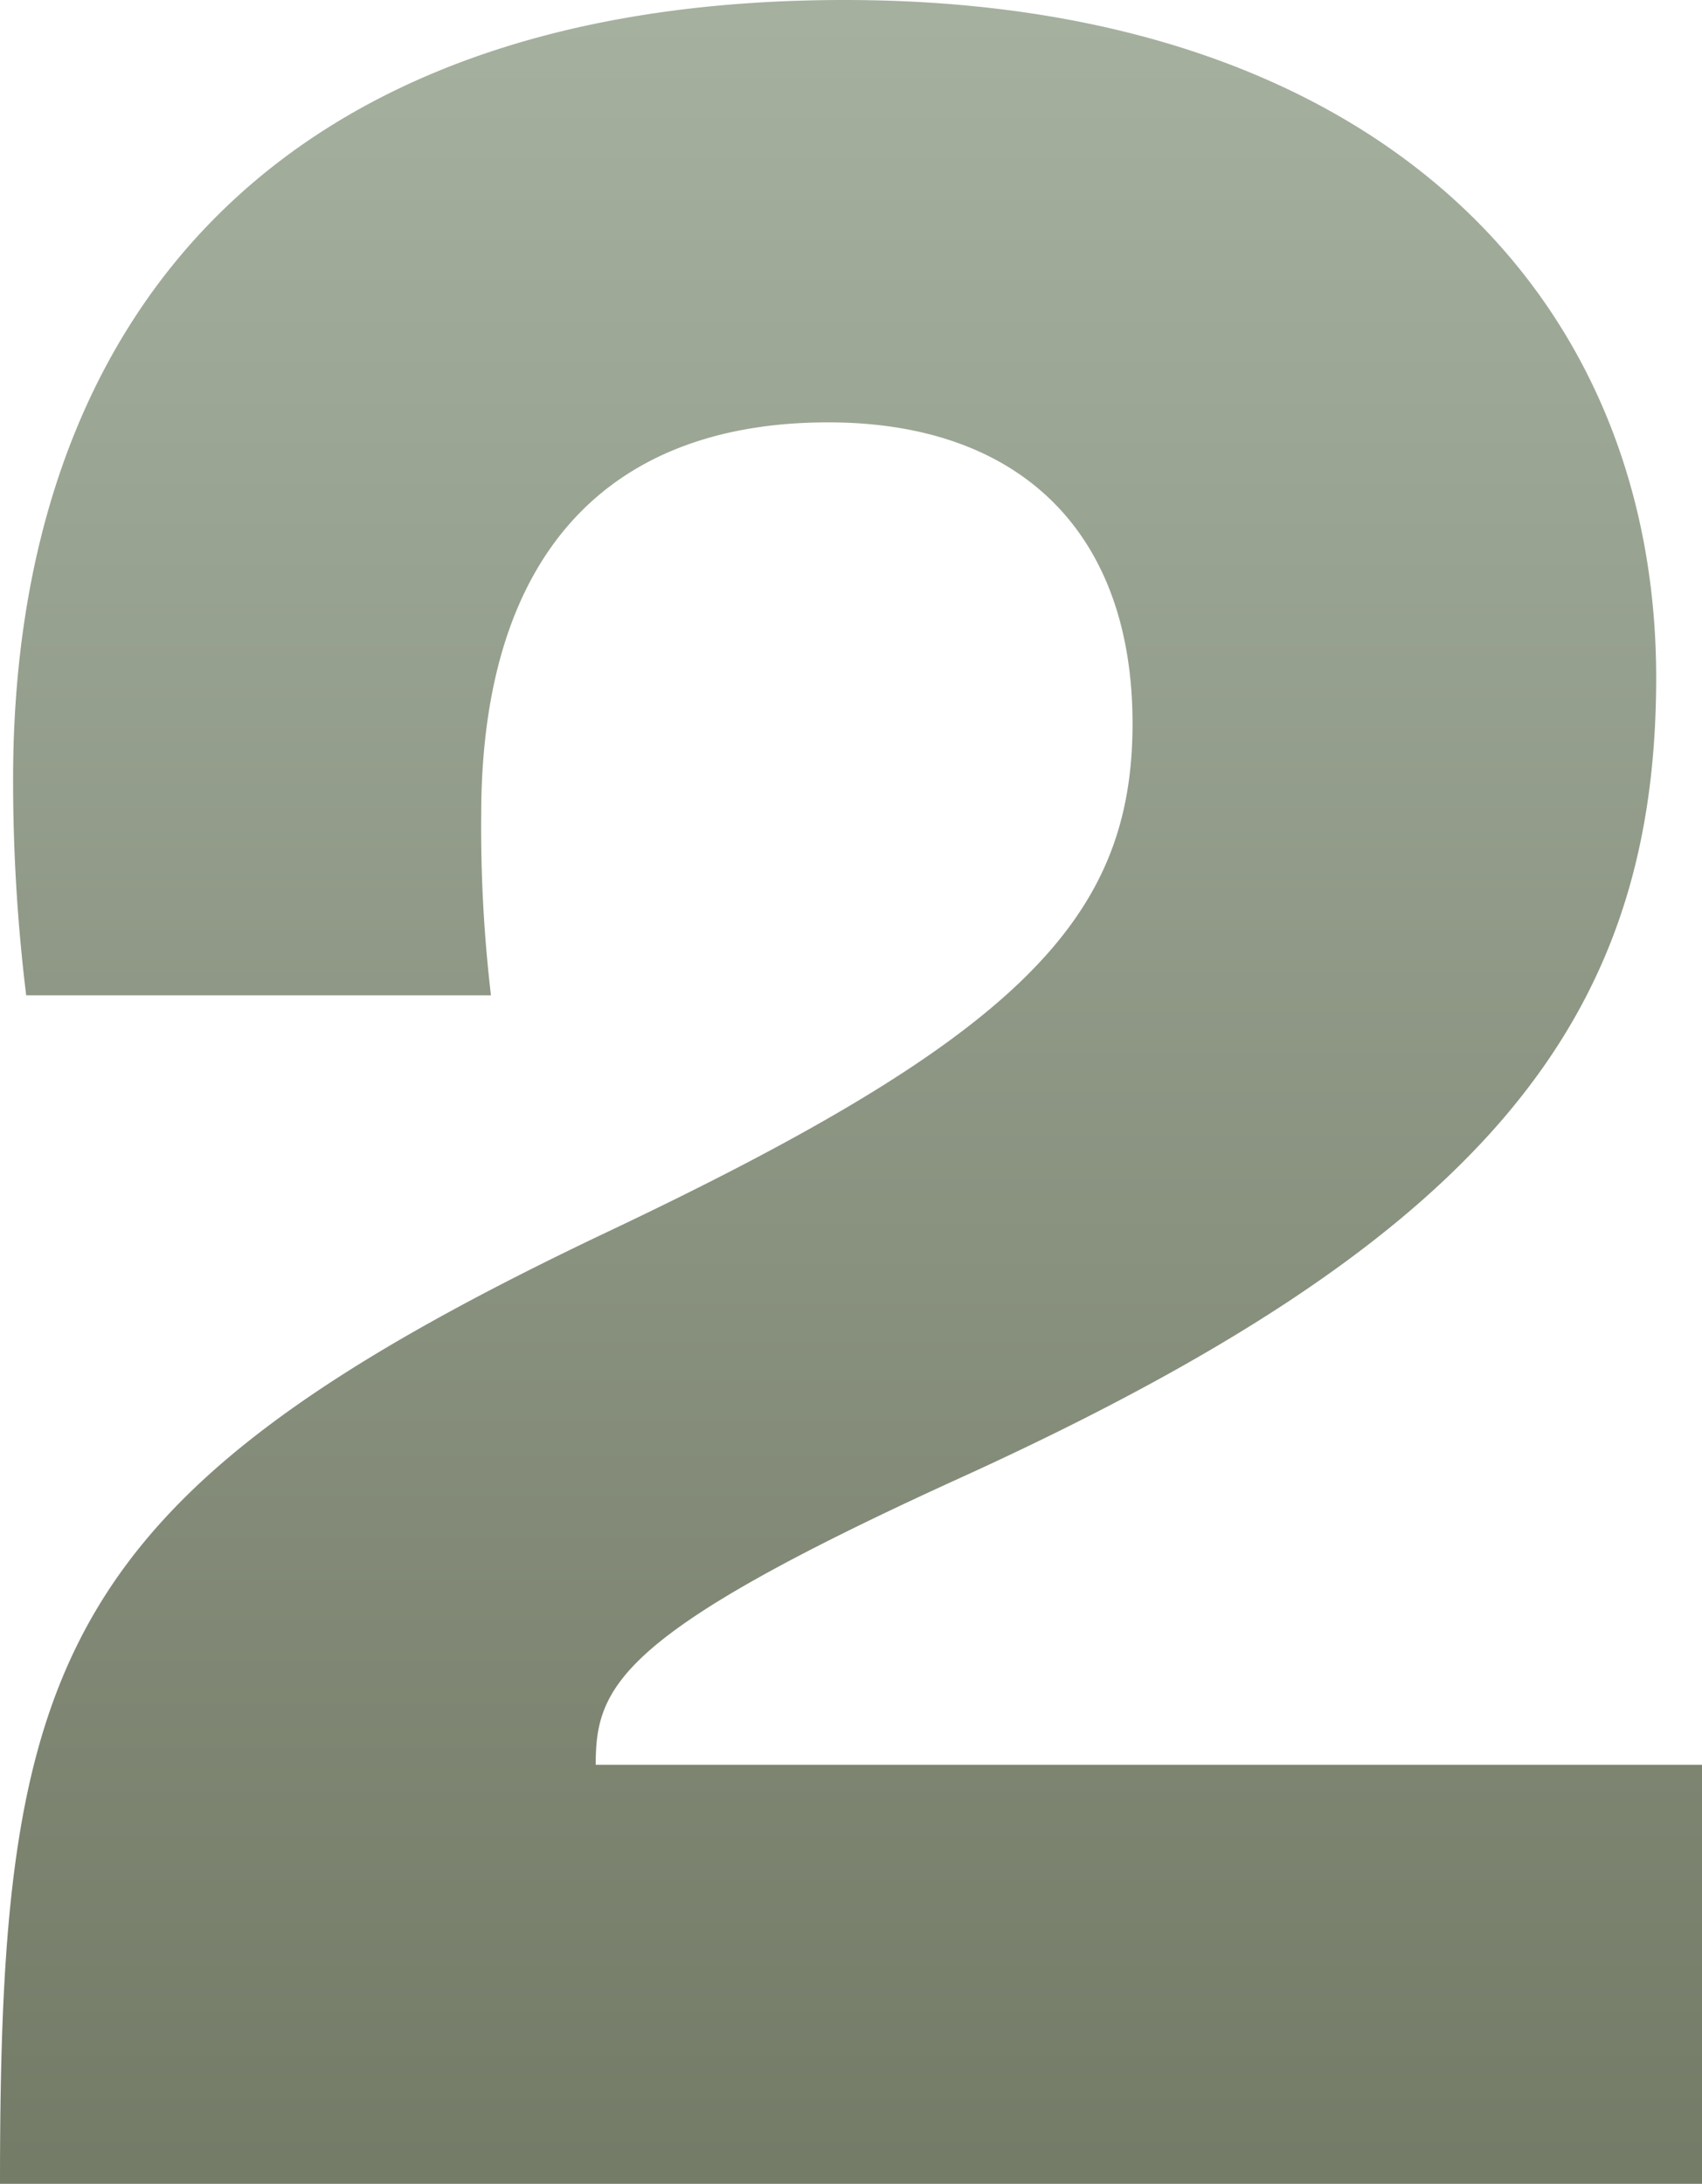 <svg xmlns="http://www.w3.org/2000/svg" xmlns:xlink="http://www.w3.org/1999/xlink" width="122.117" height="156.639" viewBox="0 0 122.117 156.639">
  <defs>
    <linearGradient id="linear-gradient" x1="0.5" x2="0.5" y2="1" gradientUnits="objectBoundingBox">
      <stop offset="0" stop-color="#a6b1a0"/>
      <stop offset="1" stop-color="#737a66"/>
    </linearGradient>
  </defs>
  <path id="_2" data-name="2" d="M-64.206-7.443H57.911V-37.5H-21.465c0-5.636,1.644-9.394,25.832-20.431C42.177-75.077,54.623-90.812,54.623-115.47c0-27.711-20.431-48.612-58.24-48.612-41.1,0-59.649,23.249-59.649,55.892a126.745,126.745,0,0,0,.939,15.5H-28.98a102.52,102.52,0,0,1-.7-12.916c0-18.787,9.159-28.181,24.893-28.181,13.856,0,21.84,7.985,21.84,21.605,0,14.09-8.219,22.545-38.044,36.635C-60.449-56.76-64.206-44.783-64.206-7.443Z" transform="translate(64.206 164.082)" fill="url(#linear-gradient)"/>
</svg>
